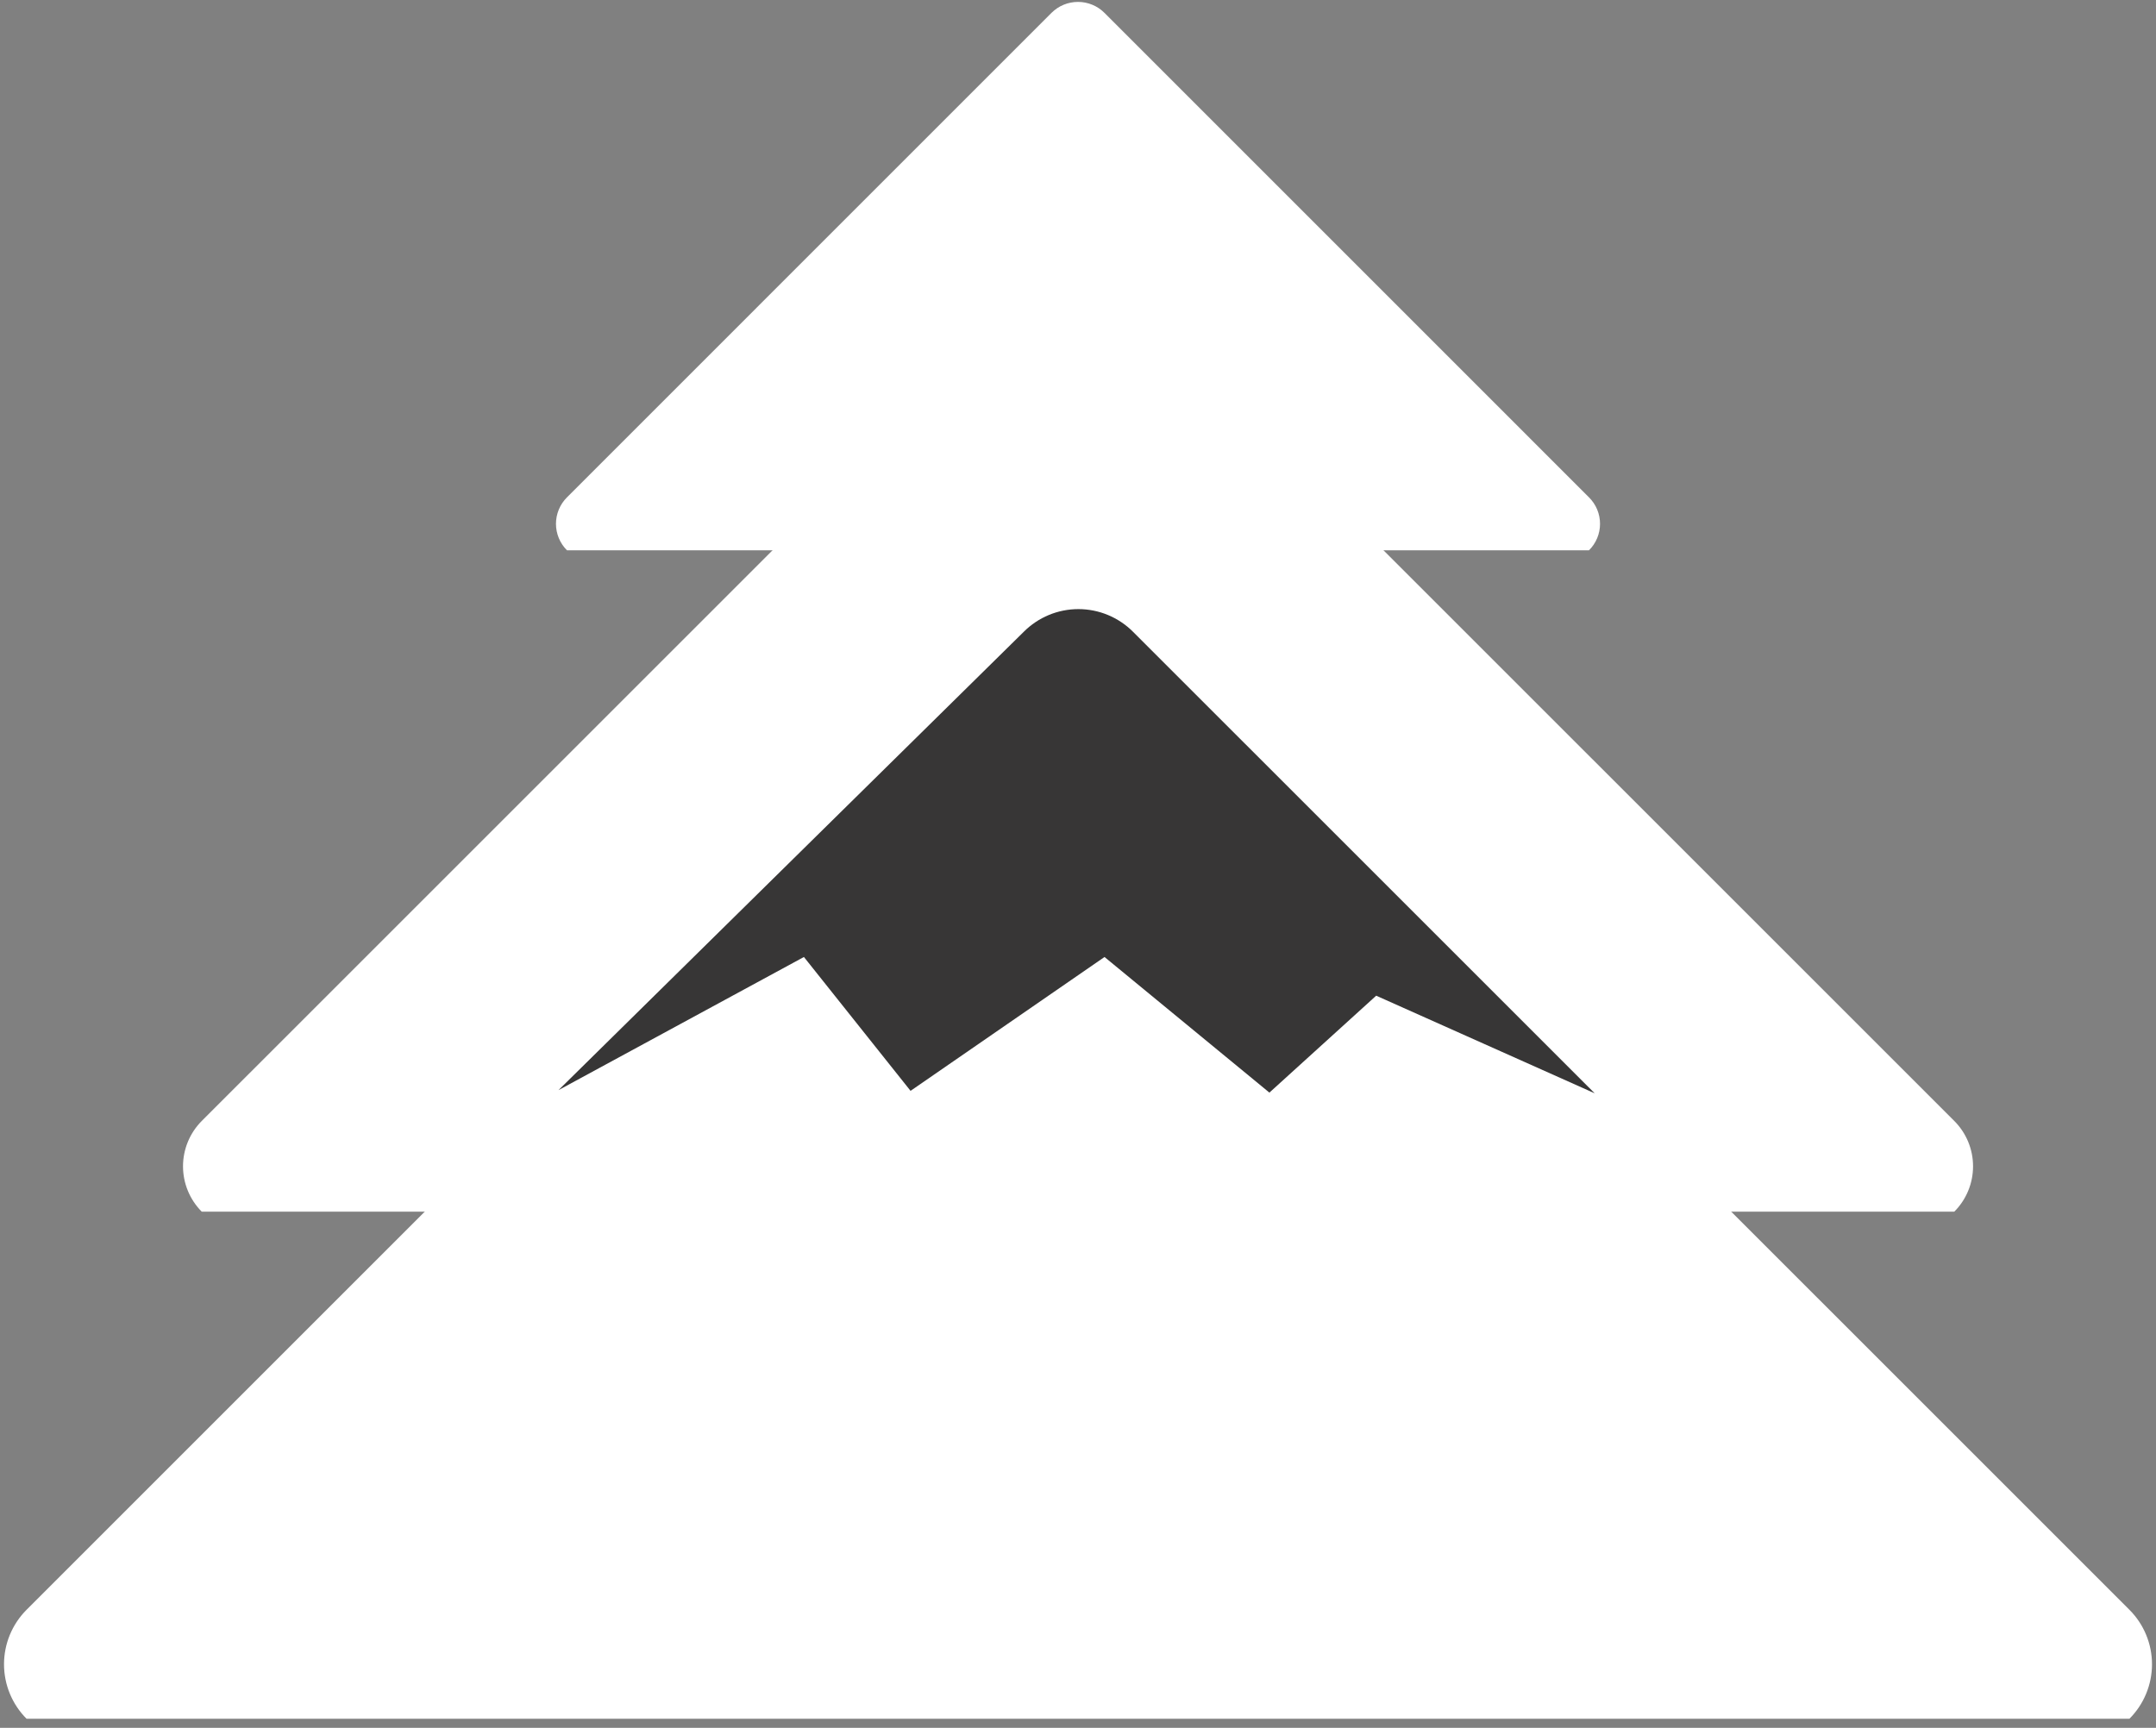 <svg width="131" height="105" viewBox="0 0 131 105" fill="none" xmlns="http://www.w3.org/2000/svg">
<rect x="0" y="0" width="131" height="105" fill="#808080" stroke="none"/>
<path fill-rule="evenodd" clip-rule="evenodd" d="M34.448 33.44C34.237 33.229 34.069 32.979 33.955 32.703C33.84 32.427 33.781 32.131 33.781 31.833C33.781 31.534 33.84 31.238 33.955 30.962C34.069 30.687 34.237 30.436 34.448 30.225L63.889 0.782C64.316 0.355 64.895 0.116 65.499 0.116C66.102 0.116 66.681 0.355 67.108 0.782L96.549 30.225C96.761 30.436 96.93 30.686 97.045 30.962C97.16 31.238 97.219 31.534 97.219 31.833C97.219 32.132 97.16 32.427 97.045 32.703C96.93 32.979 96.761 33.23 96.549 33.44H34.448Z" fill="white"/>
<path fill-rule="evenodd" clip-rule="evenodd" d="M12.259 73.633C11.53 72.901 11.12 71.909 11.12 70.876C11.12 69.843 11.53 68.851 12.259 68.119L62.742 17.641C63.104 17.278 63.534 16.991 64.007 16.794C64.481 16.598 64.988 16.497 65.501 16.497C66.013 16.497 66.521 16.598 66.994 16.794C67.468 16.991 67.898 17.278 68.26 17.641L118.743 68.119C119.474 68.85 119.884 69.842 119.884 70.876C119.884 71.91 119.474 72.901 118.743 73.633H12.259Z" fill="white"/>
<path fill-rule="evenodd" clip-rule="evenodd" d="M1.613 104.447C0.736 103.568 0.244 102.378 0.244 101.136C0.244 99.895 0.736 98.705 1.613 97.826L62.189 37.252C63.067 36.375 64.257 35.883 65.498 35.883C66.739 35.883 67.93 36.375 68.808 37.252L129.386 97.826C130.264 98.704 130.757 99.895 130.757 101.136C130.757 102.378 130.264 103.569 129.386 104.447H1.613Z" fill="white"/>
<path fill-rule="evenodd" clip-rule="evenodd" d="M83.618 60.507L77.13 66.397L67.111 58.156L55.326 66.29L48.847 58.156L33.935 66.246L62.209 38.389C62.644 37.953 63.161 37.608 63.729 37.372C64.298 37.136 64.908 37.015 65.524 37.015C66.139 37.015 66.749 37.136 67.318 37.372C67.886 37.608 68.403 37.953 68.839 38.389L96.893 66.438L83.618 60.507Z" fill="#373636"/>
</svg>
